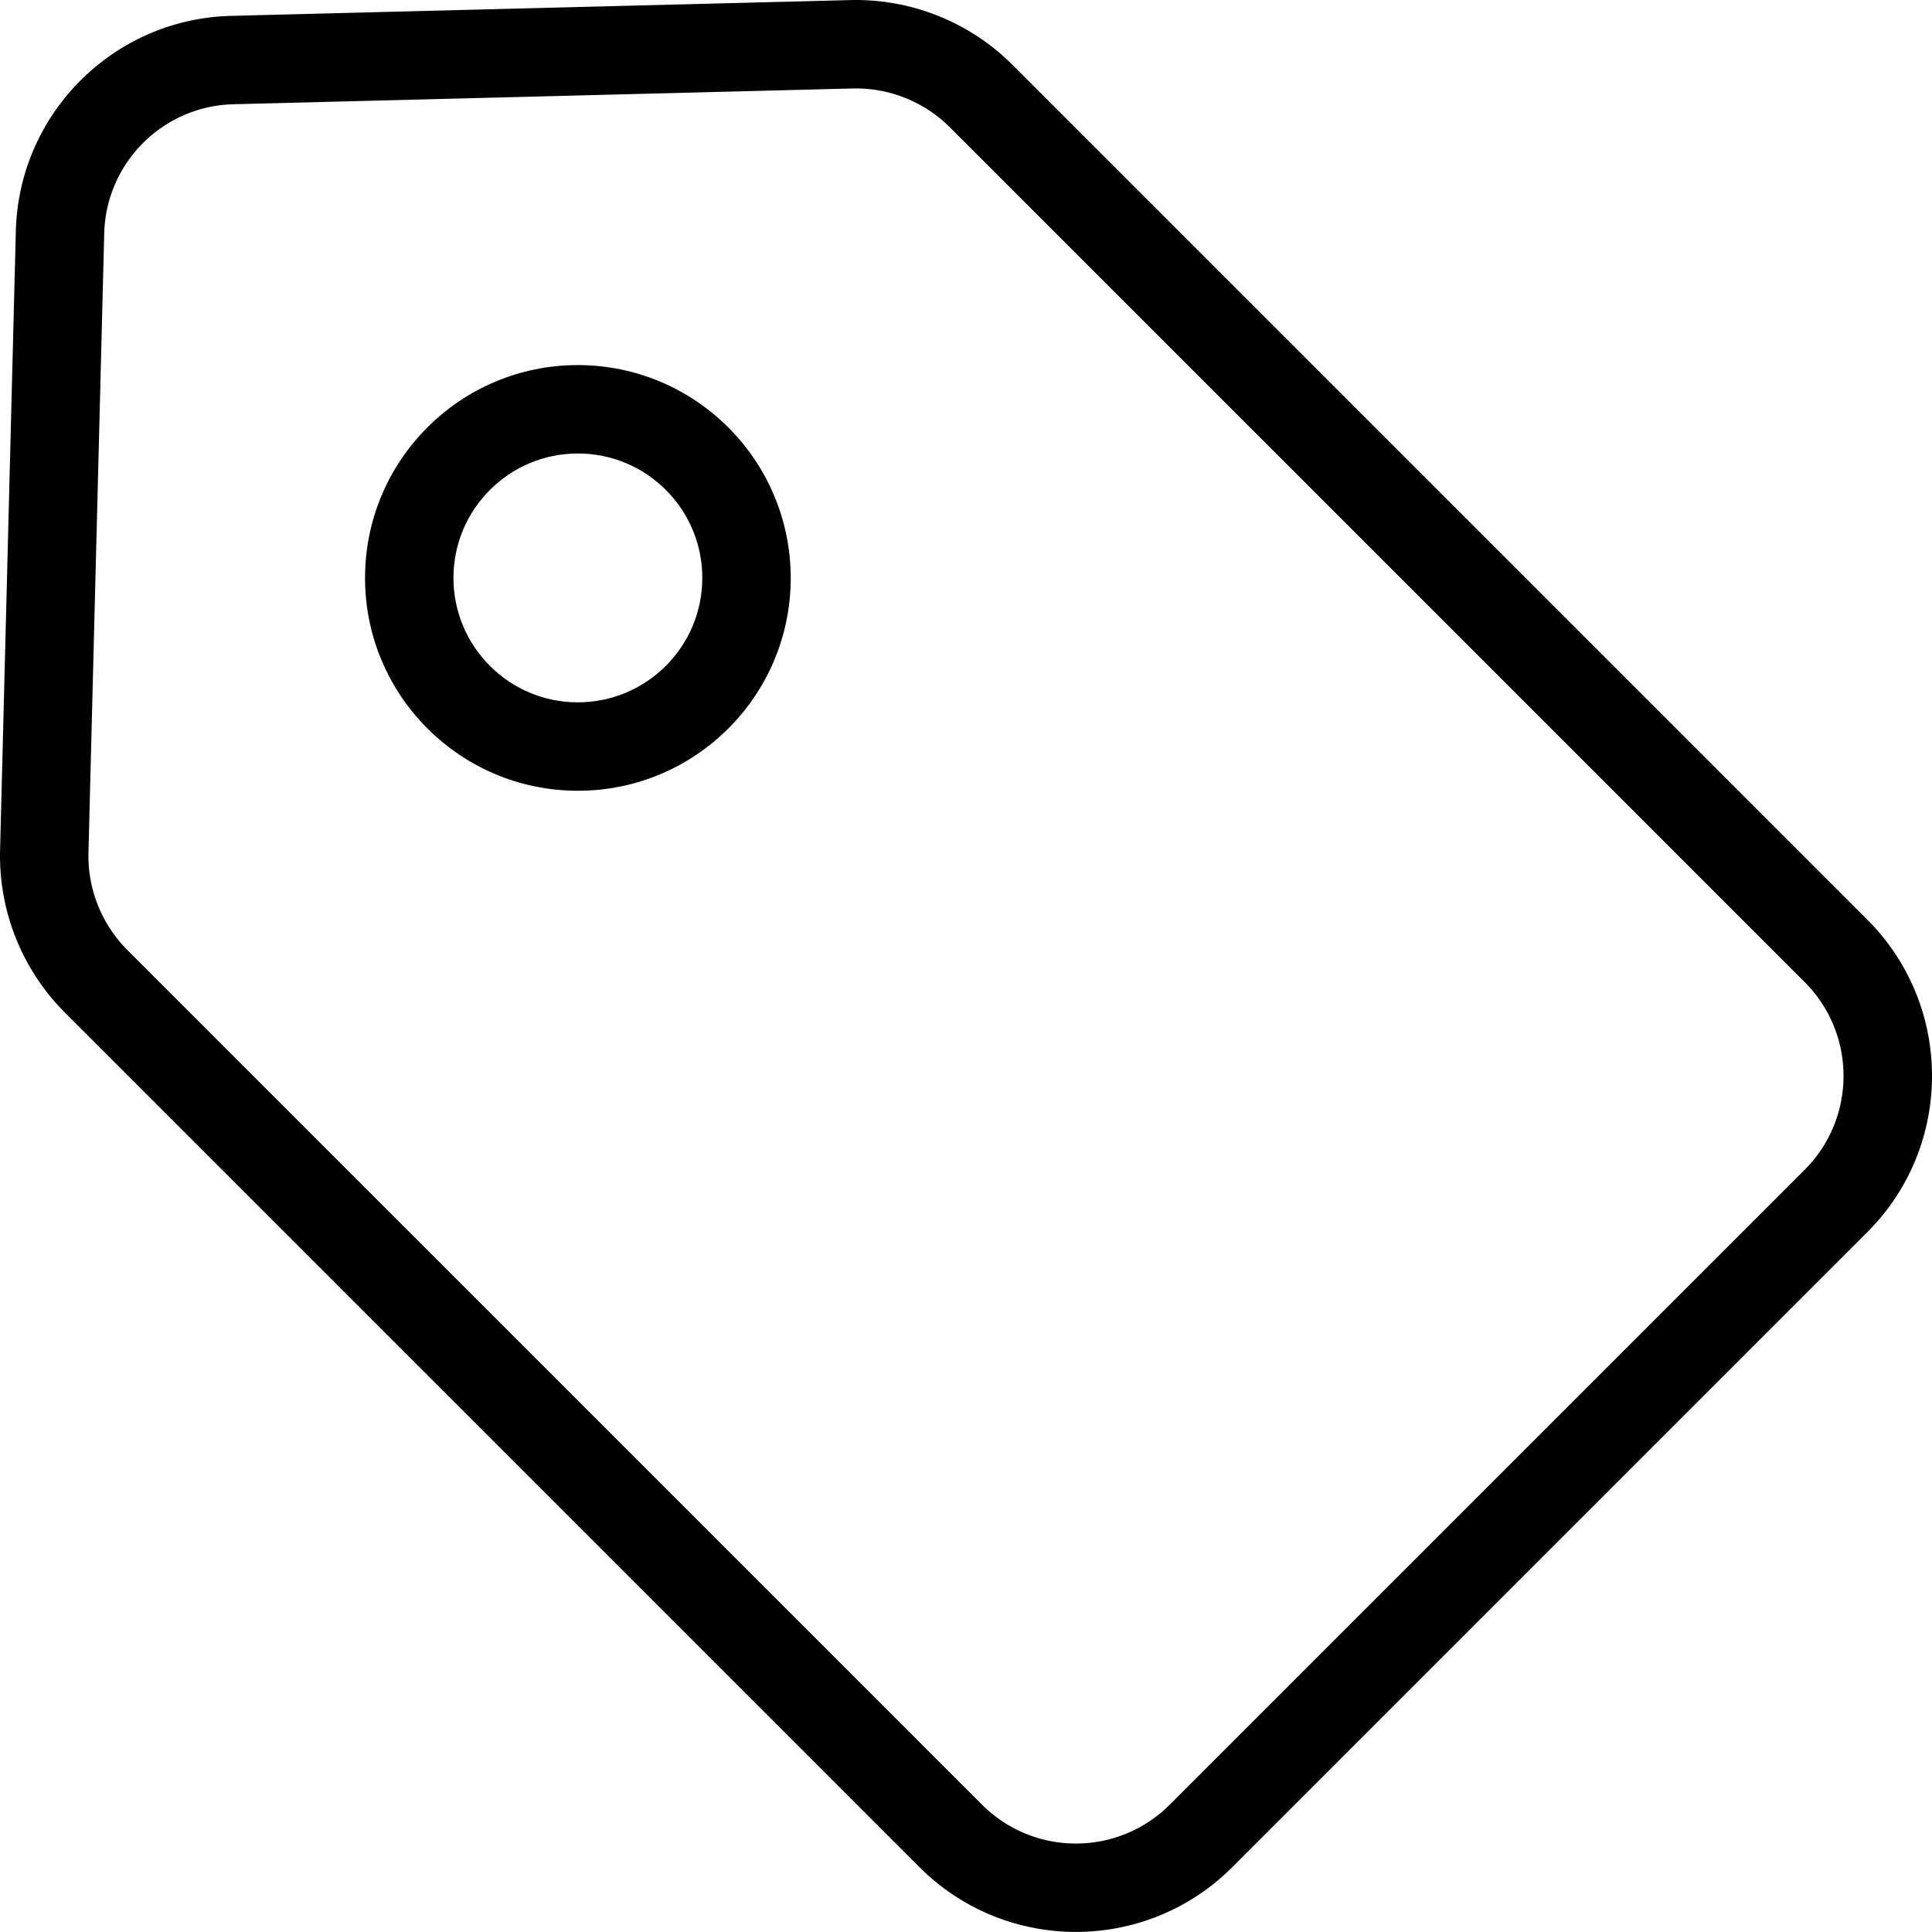 <svg height="437pt" viewBox="0 0 437.004 437" width="437pt" xmlns="http://www.w3.org/2000/svg"><path d="M229 14.645A50.173 50.173 0 0 0 192.371.015L52.293 3.586C25.672 4.25 4.246 25.673 3.582 52.298L.016 192.37a50.215 50.215 0 0 0 14.625 36.633l193.367 193.36c19.539 19.495 51.168 19.495 70.707 0l143.644-143.645c19.528-19.524 19.528-51.184 0-70.711zm179.219 249.933-143.645 143.64c-11.722 11.7-30.703 11.7-42.426 0L28.785 214.86a30.131 30.131 0 0 1-8.777-21.98l3.566-140.074c.403-15.973 13.254-28.828 29.227-29.227l140.074-3.57c.254-.004.5-.008.754-.008a30.129 30.129 0 0 1 21.223 8.79l193.367 193.362c11.695 11.723 11.695 30.703 0 42.426zm0 0"/><path d="M130.719 82.574c-26.59 0-48.145 21.555-48.149 48.145 0 26.59 21.559 48.144 48.145 48.144 26.59 0 48.144-21.554 48.144-48.144-.03-26.574-21.566-48.114-48.14-48.145zm0 76.29c-15.547 0-28.145-12.602-28.149-28.145 0-15.543 12.602-28.145 28.145-28.145s28.144 12.602 28.144 28.145c-.015 15.535-12.605 28.125-28.14 28.144zm0 0"/></svg>